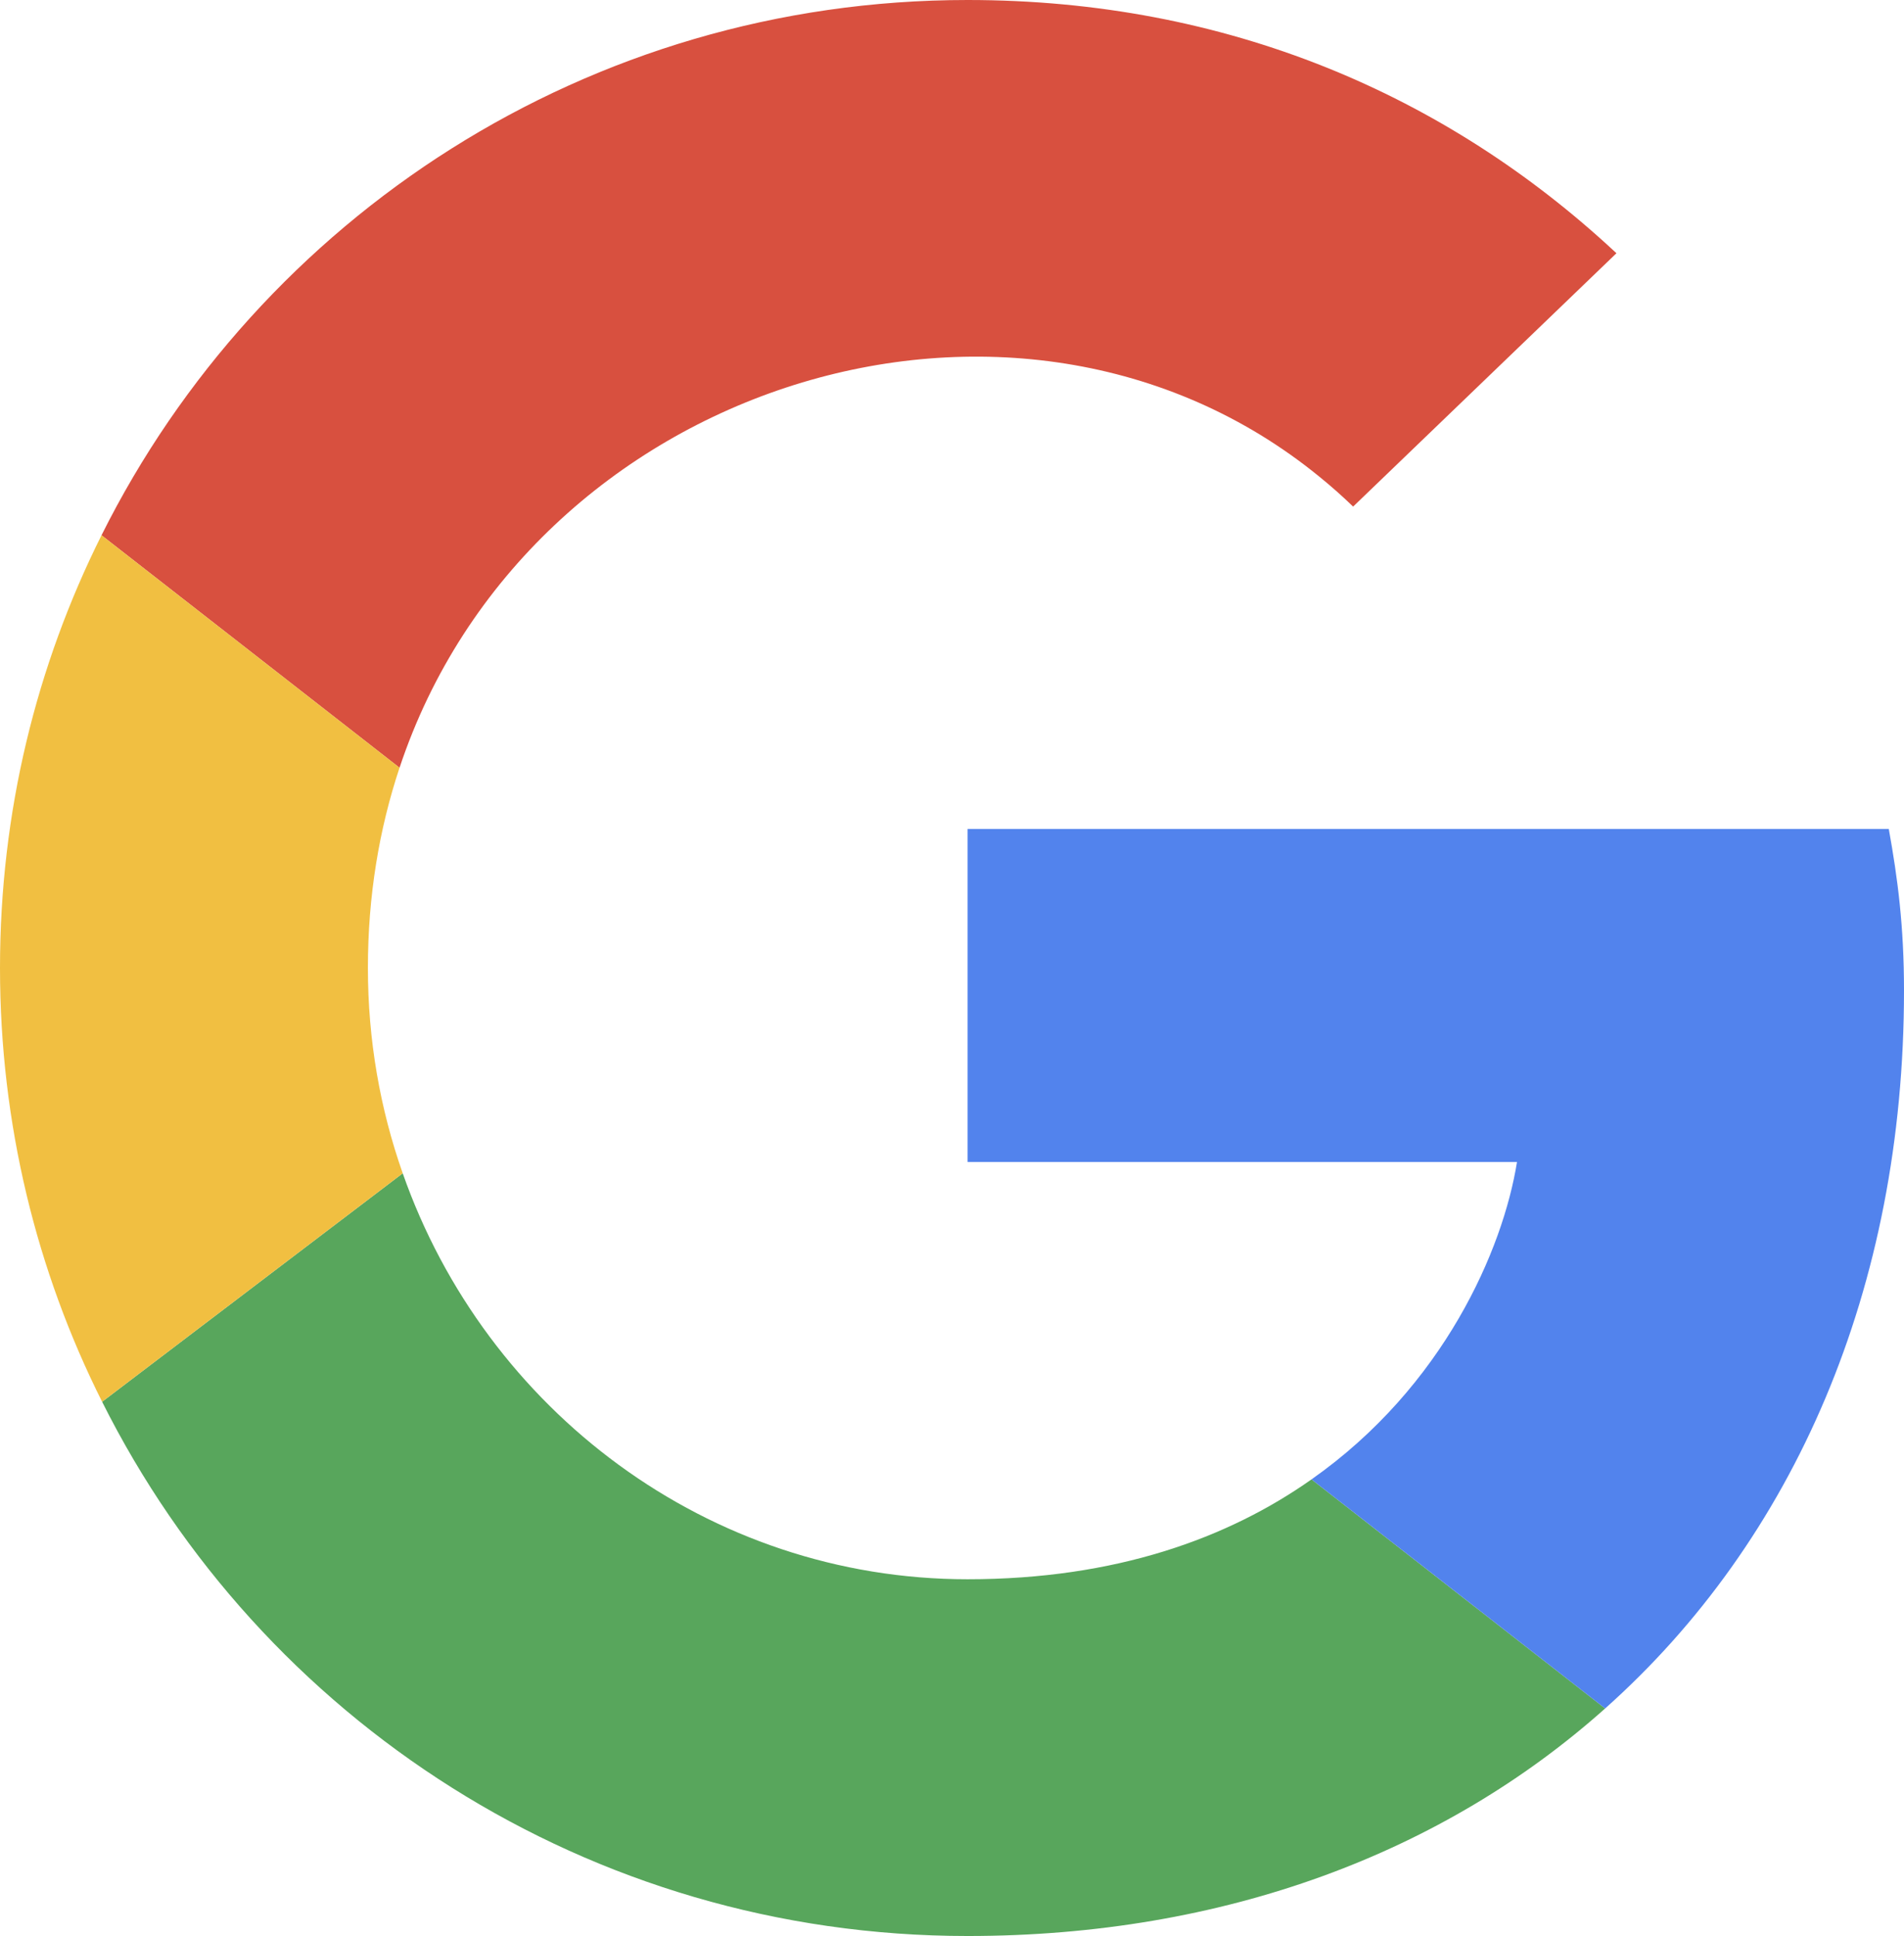 <?xml version="1.0" encoding="UTF-8"?>
<svg id="Layer_2" data-name="Layer 2" xmlns="http://www.w3.org/2000/svg" viewBox="0 0 185.33 188.37">
  <defs>
    <style>
      .cls-1 {
        fill: #f1bf41;
      }

      .cls-2 {
        fill: #58a65c;
      }

      .cls-3 {
        fill: #d8503f;
      }

      .cls-4 {
        fill: #5283ed;
      }
    </style>
  </defs>
  <g id="G">
    <g>
      <path class="cls-2" d="M156.24,166.23c-15.71,14.02-37.03,22.14-62.06,22.14-36.92,0-68.8-21.13-84.24-51.98l29.26-22.23c8.08,23.02,29.71,39.5,54.98,39.5,14.43,0,25.37-4,33.48-9.72l28.58,22.29Z"/>
      <path class="cls-4" d="M185.33,96.39c0,28.98-10.7,53.46-29.09,69.84l-28.58-22.29c12.87-9.04,18.64-22.38,20-30.88h-53.48v-32.4h89.67c.87,4.83,1.48,9.46,1.48,15.73Z"/>
      <path class="cls-3" d="M157.34,24.64l-25.63,24.65c-1.07-1.03-2.17-2.01-3.3-2.92-29.48-24.04-77.05-9.15-89.52,28.33l-29.01-22.62C25.31,21.18,57.22,0,94.18,0c25.29,0,46.59,9.24,63.01,24.5.05.05.1.09.15.14Z"/>
      <path class="cls-1" d="M39.2,114.16l-29.26,22.23C3.57,123.7,0,109.37,0,94.18s3.55-29.44,9.88-42.1l29.01,22.62c-1.98,5.95-3.08,12.46-3.08,19.48s1.19,13.73,3.39,19.98Z"/>
    </g>
  </g>
</svg>